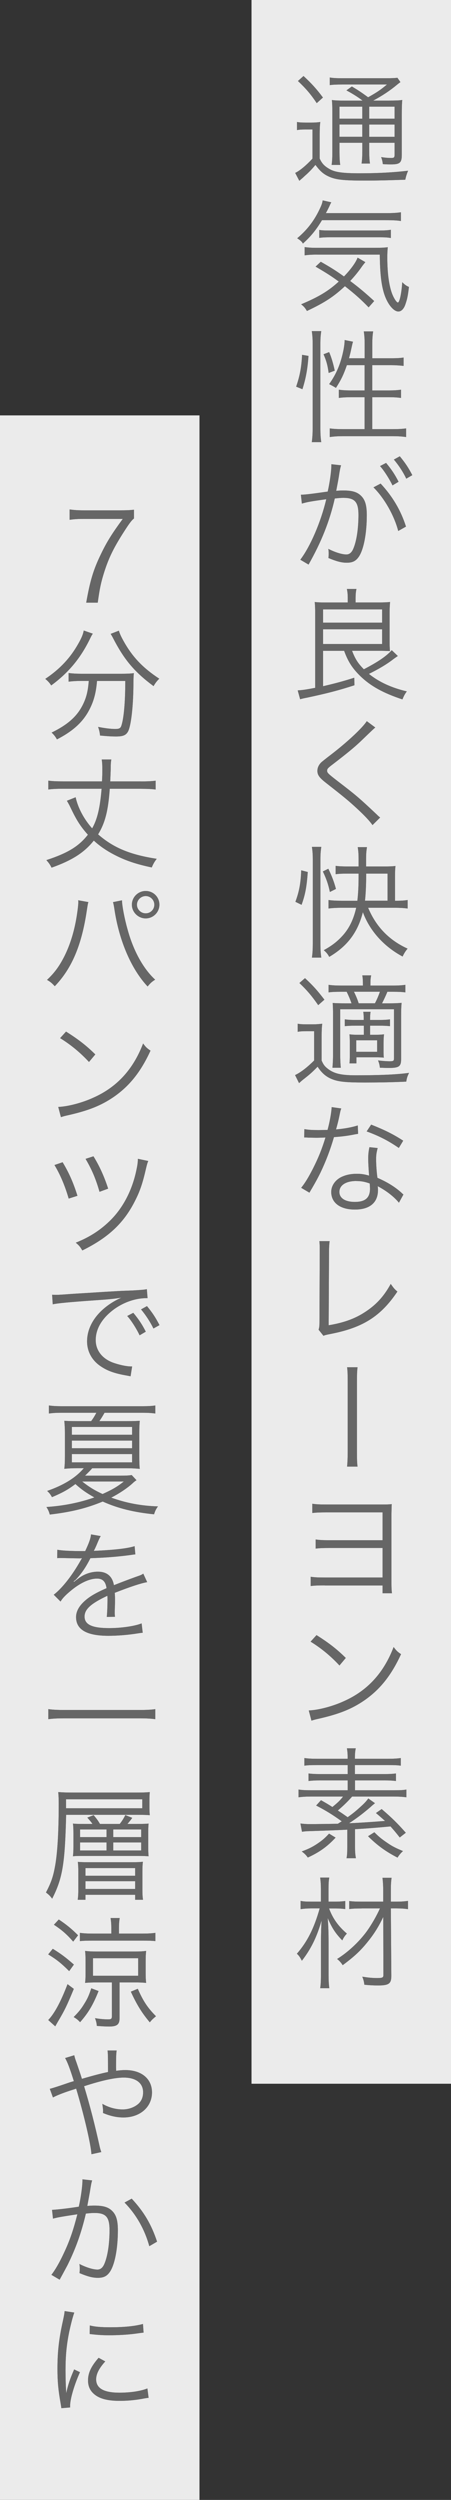 <?xml version="1.0" encoding="UTF-8"?><svg id="_レイヤー_2" xmlns="http://www.w3.org/2000/svg" viewBox="0 0 104 575.89"><rect x="0" y="0" width="104" height="575.89" fill="#333333" stroke="none"/><defs><style>.cls-1{fill:#fff;opacity:.9;}.cls-1,.cls-2{stroke-width:0px;}.cls-2{fill:#666;}</style></defs><g id="text"><rect class="cls-1" y="95.69" width="46" height="480.19"/><rect class="cls-1" x="58" width="46" height="480.02"/><path class="cls-2" d="M68.48,28.1c.59.11,1.09.14,1.99.14h1.29c.84,0,1.43-.03,2.1-.14-.11.84-.14,1.6-.14,2.94v5.49c.53,1.15,1.09,1.74,2.27,2.41,1.23.73,3.05.98,6.94.98,4.31,0,7.84-.2,11.17-.59-.31.76-.5,1.37-.64,2.07-3.05.11-6.44.2-9.04.2-5.54,0-7.2-.2-8.99-1.12-1.01-.53-1.71-1.18-2.69-2.49-.87,1.04-1.15,1.32-1.9,2.04-.45.39-.56.5-1.04.95-.31.25-.39.34-.78.67l-.95-1.82c1.04-.48,2.52-1.71,3.98-3.28v-6.72h-1.68c-.84,0-1.32.03-1.88.14v-1.88ZM69.99,17.51c1.9,1.76,3.02,3,4.48,4.96l-1.43,1.29c-1.37-2.04-2.46-3.33-4.34-5.1l1.29-1.15ZM83.6,23.17c-1.04-.81-2.46-1.68-3.72-2.35l1.26-.9c1.46.87,2.21,1.37,3.75,2.49,2.13-1.2,2.83-1.68,4.34-2.94h-10.39c-1.29,0-2.02.03-2.8.14v-1.76c.78.14,1.51.17,2.97.17h9.77c1.68,0,2.3-.03,2.86-.11l.7,1.01c-.25.17-.36.25-.7.53-1.74,1.46-3.53,2.63-5.57,3.72h3.64c1.54,0,2.41-.03,3.05-.14-.08.78-.11,1.79-.11,3.44v9.24c0,1.76-.45,2.16-2.41,2.16-.64,0-1.12,0-1.96-.06-.08-.67-.17-1.04-.39-1.62.92.14,1.57.2,2.32.2.64,0,.78-.11.78-.78v-2.72h-5.85v1.76c0,1.43.06,2.27.17,3.02h-1.93c.11-.73.17-1.65.17-3.02v-1.76h-5.26v2.16c0,1.46.06,2.27.17,2.94h-1.99c.11-.7.17-1.57.17-2.94v-8.85c0-1.68-.03-2.46-.11-3.16.78.11,1.71.14,3.02.14h4.06ZM78.28,24.57v2.77h5.26v-2.77h-5.26ZM78.28,31.51h5.26v-2.83h-5.26v2.83ZM85.14,27.34h5.85v-2.77h-5.85v2.77ZM90.99,28.69h-5.85v2.83h5.85v-2.83Z"/><path class="cls-2" d="M74.25,50.72c-1.4,2.32-2.52,3.67-4.4,5.4-.2-.42-.59-.76-1.32-1.23,2.41-2.02,4.06-4.23,5.35-7.08.31-.67.45-1.09.53-1.65l1.99.45c-.2.34-.22.39-.48.98-.25.5-.36.76-.78,1.51h13.78c1.62,0,2.58-.06,3.53-.2v2.02c-.67-.14-1.82-.2-3.53-.2h-14.67ZM85,70.8c-1.74-1.79-2.97-2.91-5.46-4.87-2.63,2.44-4.62,3.75-8.76,5.71-.42-.7-.67-1.01-1.34-1.54,4-1.68,6.3-3.05,8.68-5.24-1.68-1.23-2.77-1.93-5.35-3.44l1.2-1.12c2.27,1.29,3.47,2.04,5.35,3.39,1.62-1.68,2.74-3.25,3.14-4.34l1.79,1.04q-.11.14-.39.48t-.7.95c-.73,1.01-1.54,1.99-2.41,2.91,2.07,1.54,3.58,2.83,5.54,4.62l-1.29,1.46ZM73.13,58.65c-1.23,0-2.07.06-2.88.17v-1.9c.76.11,1.51.17,2.6.17h13.41c1.65,0,2.3-.03,3.16-.14-.08.84-.11,1.48-.11,2.38,0,3.42.36,6.24,1.04,8.15.39,1.12,1.09,2.21,1.4,2.21.39,0,.84-2.1,1.01-4.68.59.59.9.81,1.54,1.09-.22,1.93-.39,2.77-.76,3.84-.36,1.18-.98,1.82-1.68,1.82-1.09,0-2.46-1.65-3.22-3.92-.7-2.1-1.01-4.73-1.06-9.18h-14.45ZM73.61,52.96c.53.11,1.29.14,2.44.14h11.34c1.34,0,2.16-.06,2.74-.17v1.9c-.76-.14-1.43-.17-2.74-.17h-11.17c-1.15,0-1.9.03-2.6.14v-1.85Z"/><path class="cls-2" d="M68.29,89.08c.87-2.55,1.23-4.51,1.37-7.34l1.48.25c-.22,3.02-.59,5.1-1.4,7.67l-1.46-.59ZM71.9,101.85c.14-.95.2-2.1.2-3.22v-19.52c0-1.04-.06-1.88-.2-2.83h2.18c-.14.92-.2,1.74-.2,2.83v19.63c0,1.2.06,2.18.2,3.11h-2.18ZM75.79,85.92c-.25-1.79-.5-2.74-1.18-4.31l1.29-.5c.5,1.15.95,2.66,1.29,4.28l-1.4.53ZM79.99,84.12c-.78,2.24-1.29,3.3-2.52,5.24q-.56-.36-1.57-.87c1.68-2.35,2.69-4.73,3.33-7.98.17-.9.22-1.43.25-2.18l1.93.39c-.08.2-.11.28-.45,1.85-.14.7-.28,1.2-.48,1.96h3.61v-3.36c0-1.01-.06-1.93-.2-2.83h2.16c-.14.84-.2,1.79-.2,2.83v3.36h4.34c1.43,0,2.24-.06,2.88-.17v1.93c-.95-.11-1.96-.17-2.86-.17h-4.37v5.82h3.81c1.26,0,2.07-.06,2.83-.17v1.9c-.81-.11-1.62-.17-2.86-.17h-3.78v7.36h4.76c1.32,0,2.21-.06,3.05-.17v1.99c-.92-.14-1.9-.2-3.05-.2h-11.51c-1.15,0-2.13.06-3.05.2v-1.99c.81.11,1.76.17,3.05.17h4.98v-7.36h-3.08c-1.15,0-2.1.06-2.86.17v-1.9c.73.11,1.54.17,2.72.17h3.22v-5.82h-4.12Z"/><path class="cls-2" d="M69.38,113.97c1.01-.03,2.07-.14,6.19-.73.48-2.1.84-4.76.84-5.94v-.36l2.24.25c-.17.53-.31,1.18-.53,2.69-.11.7-.36,1.99-.59,3.19.64-.06,1.01-.08,1.65-.08,1.99,0,3.16.34,4.03,1.18.98.92,1.37,2.21,1.37,4.51,0,4.28-.73,8.01-1.88,9.63-.67.95-1.43,1.32-2.74,1.32-1.2,0-2.38-.31-4.23-1.09.06-.42.06-.62.06-1.01,0-.42,0-.59-.08-1.09,1.6.81,3.16,1.29,4.17,1.29.7,0,1.23-.45,1.6-1.34.76-1.79,1.18-4.65,1.18-7.78,0-2.97-.84-3.92-3.44-3.92-.62,0-.98.03-2.02.14-1.18,5.24-3.14,10.11-6.05,15.23l-1.9-1.12c2.32-3.05,4.73-8.65,5.99-13.94-3.58.5-4.37.64-5.63,1.01l-.22-2.02ZM87.77,111.4c2.77,2.97,4.68,6.22,5.85,9.91l-1.79,1.01c-.92-3.56-3.19-7.56-5.71-10.05l1.65-.87ZM89.03,106.64c1.26,1.51,2.04,2.69,2.88,4.34l-1.4.84c-.7-1.48-2.04-3.56-2.88-4.45l1.4-.73ZM92.2,105.12c1.26,1.54,1.96,2.58,2.88,4.34l-1.4.81c-.59-1.32-1.76-3.14-2.86-4.4l1.37-.76Z"/><path class="cls-2" d="M74.5,149.93v8.15c2.88-.67,4.76-1.18,7.2-1.96l.03,1.74c-3.64,1.18-6.33,1.88-10.95,2.86-.76.14-1.18.25-1.57.36l-.56-2.04c1.12-.06,1.99-.2,4.03-.59v-17.22c0-1.01-.03-1.9-.11-2.55.59.08,1.43.11,2.44.11h5.18v-1.09c0-.7-.06-1.4-.2-2.02h2.21c-.14.59-.2,1.26-.2,2.04v1.06h5.49c1.04,0,1.88-.03,2.46-.11-.06.62-.11,1.54-.11,2.58v6.24c0,1.15.03,1.85.08,2.49-.7-.03-1.76-.06-2.38-.06h-6.36c.78,1.99,1.37,2.88,2.72,4.26,3.28-1.71,5.18-3,6.44-4.4l1.4,1.34c-.31.22-.34.22-1.04.73-1.51,1.18-3.42,2.3-5.63,3.39,2.32,1.88,5.26,3.22,8.74,4.03-.45.62-.64.95-1.01,1.85-4.42-1.46-7.36-3.08-9.74-5.4-1.79-1.76-2.8-3.3-3.7-5.79h-4.87ZM74.5,143.43h13.61v-3.05h-13.61v3.05ZM74.5,148.36h13.61v-3.39h-13.61v3.39Z"/><path class="cls-2" d="M86.54,167.59c-.31.25-.53.45-3.44,3.25-1.4,1.32-2.91,2.58-6.44,5.29-1.04.78-1.23,1.01-1.23,1.4,0,.5.22.7,2.49,2.46,4.06,3.11,4.84,3.75,8.96,7.64.42.42.48.45.78.7l-1.76,1.74c-.67-.95-1.76-2.13-3.61-3.84-1.88-1.74-3-2.66-7.08-5.85-1.57-1.23-2.02-1.85-2.02-2.8,0-.67.28-1.32.81-1.88q.34-.34,2.38-1.9c3.72-2.86,7.22-6.13,8.2-7.67l1.96,1.46Z"/><path class="cls-2" d="M68.12,207.74c.87-2.35,1.23-4.28,1.34-7.25l1.51.39c-.25,3.47-.59,5.24-1.43,7.56l-1.43-.7ZM71.93,220.6c.14-.92.2-2.02.2-3.19v-19.49c0-1.06-.06-1.88-.2-2.83h2.16c-.14.95-.2,1.74-.2,2.83v19.6c0,1.18.06,2.13.2,3.08h-2.16ZM76.07,205.48c-.39-1.85-.81-3.02-1.62-4.73l1.26-.62c.84,1.74,1.32,3.02,1.76,4.65l-1.4.7ZM84.89,209.12c1.82,4.37,4.87,7.5,9.1,9.41-.5.59-.81,1.09-1.15,1.82-4.31-2.3-7.59-5.94-9.16-10.22-1.18,4.65-3.58,7.84-7.76,10.3-.36-.67-.64-1.01-1.26-1.54,1.93-1.06,3.19-2.04,4.51-3.53,1.43-1.65,2.38-3.64,2.97-6.24h-3.42c-1.15,0-2.18.06-2.97.17v-1.96c.7.11,1.71.17,2.94.17h3.72c.2-1.79.28-3.44.28-5.63v-.62h-2.55c-1.23,0-1.99.03-2.74.14v-1.93c.76.11,1.57.14,2.77.14h2.52v-1.76c0-1.09-.06-1.88-.2-2.69h2.13c-.14.87-.2,1.54-.2,2.69v1.76h4.34c1.18,0,1.88-.03,2.44-.11-.08.59-.11,1.34-.11,2.44v5.57h.53c.9,0,1.65-.05,2.38-.17v1.96c-.78-.11-1.74-.17-2.83-.17h-6.3ZM89.37,201.25h-4.93v.45c0,1.96-.11,4.45-.28,5.79h5.21v-6.24Z"/><path class="cls-2" d="M68.62,235.83c.67.11,1.12.14,2.16.14h1.37c.81,0,1.48-.06,2.16-.14-.11.87-.14,1.57-.14,2.97v5.52c.39.9.7,1.32,1.34,1.82,1.46,1.18,3.14,1.57,6.52,1.57,5.57,0,9.49-.17,12.29-.56-.42.92-.48,1.09-.64,2.02-3.02.14-5.91.2-9.58.2-4.73,0-6.33-.2-7.95-.95-1.18-.56-2.07-1.4-2.91-2.69-1.34,1.37-1.79,1.76-3.44,3.05-.03.03-.28.22-.64.56-.03.03-.11.08-.2.17l-.92-1.85c1.26-.59,2.77-1.74,4.4-3.36v-6.75h-1.76c-.92,0-1.4.03-2.04.14v-1.85ZM70.33,225.33c1.96,1.82,2.88,2.88,4.48,4.96l-1.43,1.26c-1.54-2.21-2.58-3.42-4.34-5.1l1.29-1.12ZM90.6,227.04c1.32,0,2.13-.06,2.88-.17v1.74c-.84-.11-1.57-.14-2.83-.14h-1.32c-.36.87-.73,1.68-1.23,2.66h1.54c1.43,0,2.13-.03,2.97-.11-.08.87-.11,1.62-.11,3.05v9.88c0,1.74-.48,2.07-2.91,2.07-.5,0-1.18-.03-1.99-.06-.08-.73-.17-1.01-.42-1.68.84.11,1.85.2,2.69.2s.98-.11.98-.64v-11.34h-12.4v10.25c0,1.46.06,2.55.14,3.22h-1.93c.08-.78.14-1.85.14-3.22v-8.76c0-1.51-.03-2.07-.08-2.94.87.06,1.46.08,3.19.08h1.15c-.34-.98-.73-1.88-1.12-2.66h-1.26c-1.37,0-2.13.03-2.91.14v-1.74c.73.11,1.6.17,2.94.17h4.98c0-1.26-.03-1.62-.14-2.35h2.04c-.14.7-.17.98-.17,2.35h5.18ZM81.89,236.28c-.92,0-1.62.03-2.38.11v-1.57c.76.11,1.34.14,2.38.14h1.99c0-.95-.03-1.29-.11-1.88h1.68c-.08.59-.11.87-.11,1.88h2.13c1.09,0,1.68-.03,2.46-.14v1.57c-.76-.08-1.48-.11-2.46-.11h-2.13v2.1h.98c1.01,0,1.6-.03,2.24-.11-.08.59-.11,1.15-.11,2.04v1.48c0,1.15,0,1.4.06,1.85-.53-.06-1.29-.08-2.04-.08h-4.28v1.4h-1.6c.06-.59.08-1.23.08-2.04v-2.66c0-.81-.03-1.26-.08-1.99.62.08,1.06.11,2.16.11h1.15v-2.1h-1.99ZM86.46,231.12c.42-.78.81-1.68,1.15-2.66h-5.99c.45.9.84,1.85,1.09,2.66h3.75ZM82.15,242.3h4.82v-2.66h-4.82v2.66Z"/><path class="cls-2" d="M78.7,255.34c-.2.53-.22.64-.45,1.79-.2.95-.36,1.62-.76,3.05,1.96-.17,3.72-.5,5.01-.92l.08,1.93q-.31.06-.98.17c-1.15.25-2.88.48-4.59.59-.87,3-1.88,5.6-3.11,8.18-.67,1.34-.92,1.82-1.99,3.67-.25.39-.42.73-.56.95l-1.9-1.12c.9-1.12,1.65-2.35,2.69-4.37,1.29-2.55,2.1-4.56,2.91-7.22-.7.03-1.65.06-2.07.06-.48,0-1.43-.03-1.85-.03-.31-.03-.53-.03-.62-.03h-.36l.03-1.93c.95.17,1.79.22,3.33.22.56,0,1.48-.03,2.02-.03.45-1.6.9-3.98.95-5.26l2.21.31ZM92,277.07c-1.09-1.34-2.86-2.74-4.9-3.81.06.45.06.62.06.9,0,2.88-1.9,4.48-5.32,4.48s-5.46-1.57-5.46-4.06c0-1.51,1.04-2.91,2.6-3.56.98-.42,2.04-.62,3.3-.62,1.04,0,1.74.11,2.83.42-.14-1.82-.2-3.13-.2-3.84,0-1.01.06-1.68.28-2.71l1.9.2c-.28,1.04-.36,1.62-.36,2.6,0,1.26.14,3.19.31,4.26,2.24.98,3.98,2.04,5.49,3.39q.31.31.5.45l-1.04,1.9ZM82.15,272.06c-2.38,0-3.89.98-3.89,2.52,0,1.43,1.34,2.3,3.56,2.3,2.41,0,3.5-.95,3.5-3.05,0-.34-.06-1.2-.06-1.2-1.18-.42-1.99-.56-3.11-.56ZM91.97,264.45c-2.35-1.62-4.48-2.74-7.42-3.81l1.04-1.57c3.25,1.29,5.12,2.24,7.39,3.7l-1.01,1.68Z"/><path class="cls-2" d="M76.01,285.92c-.08.59-.14,1.32-.14,2.49l-.08,16.88c3.22-.53,5.77-1.4,8.01-2.8,2.8-1.74,4.68-3.75,6.3-6.72.7.98.87,1.2,1.54,1.76-3.84,5.71-7.95,8.32-15.43,9.77-1.09.22-1.23.25-1.62.42l-1.12-1.4c.14-.48.2-.79.2-1.82l.06-16.04v-1.04c0-.56-.03-.9-.08-1.51h2.38Z"/><path class="cls-2" d="M82.45,314.98c-.11.87-.14,1.68-.14,3.47v15.93c0,1.79.03,2.66.14,3.47h-2.41c.08-.81.14-1.9.14-3.53v-15.85c0-1.88-.03-2.66-.14-3.5h2.41Z"/><path class="cls-2" d="M74.89,365.22c-1.57,0-2.27.03-3.25.14v-2.13c1.01.14,1.62.17,3.28.17h13.3v-6.8h-12.18c-1.51,0-2.3.03-3.25.14v-2.1c1.01.14,1.62.17,3.28.17h12.15v-6.41h-12.96c-1.48,0-2.3.03-3.25.14v-2.13c.98.14,1.65.17,3.28.17h12.74c1.18,0,1.48,0,2.3-.08q-.03.53-.06,2.24v16.02c0,.9.03,1.62.11,2.27h-2.16v-1.79h-13.33Z"/><path class="cls-2" d="M71.2,394.03c2.18-.08,5.54-.95,8.15-2.16,5.4-2.41,9.16-6.52,11.42-12.46.64.87.92,1.12,1.71,1.65-2.24,4.87-4.84,8.15-8.54,10.7-2.88,1.96-5.77,3.11-10.44,4.17-.76.17-.98.22-1.68.45l-.62-2.35ZM72.99,376.67c3,1.9,4.73,3.28,6.75,5.26l-1.46,1.74c-2.02-2.18-4.23-4-6.66-5.49l1.37-1.51Z"/><path class="cls-2" d="M69.29,420.07c.62.08,1.34.14,2.1.14,1.51,0,5.38-.06,6.52-.08.39-.25.53-.34.9-.56-2.02-1.46-3.72-2.52-5.91-3.64l1.12-1.23c1.23.7,1.62.92,2.63,1.57,1.23-1.01,1.74-1.48,2.46-2.41h-7.39c-1.2,0-2.04.06-2.88.17v-1.79c.62.11,1.4.17,2.8.17h8.54v-2.27h-6.44c-.98,0-1.74.03-2.6.14v-1.74c.81.11,1.6.14,2.6.14h6.44v-2.07h-7.2c-1.37,0-2.04.03-2.8.14v-1.76c.78.11,1.62.17,2.91.17h7.08v-.14c0-1.15-.06-1.62-.17-2.27h2.04c-.14.64-.2,1.26-.2,2.27v.14h7.7c1.23,0,2.13-.06,2.88-.17v1.76c-.73-.11-1.43-.14-2.77-.14h-7.81v2.07h6.92c1.01,0,1.74-.03,2.55-.14v1.74c-.84-.11-1.6-.14-2.55-.14h-6.89v2.27h9.07c1.4,0,2.13-.03,2.77-.17v1.79c-.81-.11-1.74-.17-2.88-.17h-9.63c-.95,1.09-1.96,2.07-3.3,3.22,1.04.67,1.23.81,2.27,1.54,1.4-1.01,1.85-1.37,3.47-2.86.56-.53.9-.92,1.29-1.46l1.54,1.09c-.48.39-.81.67-1.01.87-1.93,1.65-3.14,2.55-4.96,3.75q2.94-.11,8.29-.53c-.76-.67-1.06-.95-2.1-1.82l1.32-.92c2.38,2.04,3.61,3.25,5.57,5.46l-1.4,1.09c-1.01-1.29-1.43-1.76-2.13-2.55q-4.37.42-8.18.64v4.14c0,1.18.06,1.76.2,2.55h-2.16c.14-.73.17-1.29.17-2.55v-4.03c-2.07.11-5.88.25-8.79.34-.62,0-1.06.06-1.65.14l-.36-1.9ZM77.39,423.32c-1.93,2.07-3.72,3.36-6.41,4.59-.42-.59-.73-.9-1.4-1.4,1.57-.59,2.38-.98,3.56-1.76,1.2-.81,1.76-1.29,2.74-2.35l1.51.92ZM86.32,422.08c1.01,1.01,1.6,1.51,2.97,2.44,1.09.76,1.9,1.18,3.64,1.9-.5.45-.9.92-1.26,1.51-2.72-1.4-4.65-2.8-6.8-4.93l1.46-.92Z"/><path class="cls-2" d="M75.87,439.61c.84,2.3,2.13,4.12,4.12,5.82-.45.48-.73.87-1.06,1.57-1.57-1.62-2.38-2.86-3.36-5.15.14,1.82.2,3.44.2,5.46v7.73c0,1.32.06,2.18.17,2.97h-2.1c.11-.73.17-1.71.17-2.97v-7.36c0-1.54.06-3.86.14-5.26-1.09,3.84-2.46,6.58-4.54,9.27-.42-.81-.64-1.15-1.15-1.62,2.41-2.77,3.95-5.82,5.26-10.44h-2.02c-.95,0-1.6.06-2.38.17v-1.9c.7.14,1.23.17,2.44.17h2.24v-2.91c0-1.09-.06-1.82-.17-2.63h2.1c-.14.76-.17,1.32-.17,2.6v2.94h1.76c.78,0,1.43-.06,2.1-.14v1.85c-.64-.08-1.34-.14-2.1-.14h-1.65ZM83.41,439.64c-1.29,0-2.1.03-2.88.14v-1.85c.81.11,1.54.14,2.86.14h4.98v-2.41c0-1.23-.06-2.16-.17-3.08h2.1c-.14.98-.17,1.79-.17,3.08v2.41h1.37c1.12,0,1.82-.06,2.58-.17v1.9c-.73-.11-1.48-.17-2.58-.17h-1.37l.11,15.54c0,1.79-.56,2.21-3.08,2.21-.98,0-2.04-.05-3.14-.17-.08-.7-.2-1.18-.48-1.85,1.43.22,2.35.31,3.39.31,1.26,0,1.48-.11,1.48-.7l-.03-13.38c-.95,2.02-2.04,3.81-3.42,5.52-1.68,2.13-3.14,3.53-5.94,5.6-.36-.59-.78-1.04-1.29-1.43,2.46-1.51,5.1-3.95,6.92-6.47,1.06-1.51,2.1-3.28,2.97-5.18h-4.23Z"/><path class="cls-2" d="M68.48,28.1c.59.11,1.09.14,1.99.14h1.29c.84,0,1.43-.03,2.1-.14-.11.84-.14,1.6-.14,2.94v5.49c.53,1.15,1.09,1.74,2.27,2.41,1.23.73,3.05.98,6.94.98,4.31,0,7.84-.2,11.17-.59-.31.76-.5,1.37-.64,2.07-3.05.11-6.44.2-9.04.2-5.54,0-7.2-.2-8.99-1.12-1.01-.53-1.71-1.18-2.69-2.49-.87,1.04-1.15,1.32-1.9,2.04-.45.39-.56.5-1.04.95-.31.25-.39.34-.78.67l-.95-1.82c1.04-.48,2.52-1.71,3.98-3.28v-6.72h-1.68c-.84,0-1.32.03-1.88.14v-1.88ZM69.99,17.51c1.9,1.76,3.02,3,4.48,4.96l-1.43,1.29c-1.37-2.04-2.46-3.33-4.34-5.1l1.29-1.15ZM83.6,23.17c-1.04-.81-2.46-1.68-3.72-2.35l1.26-.9c1.46.87,2.21,1.37,3.75,2.49,2.13-1.2,2.83-1.68,4.34-2.94h-10.39c-1.29,0-2.02.03-2.8.14v-1.76c.78.14,1.51.17,2.97.17h9.77c1.68,0,2.3-.03,2.86-.11l.7,1.01c-.25.17-.36.25-.7.53-1.74,1.46-3.53,2.63-5.57,3.72h3.64c1.54,0,2.41-.03,3.05-.14-.08.78-.11,1.79-.11,3.44v9.24c0,1.76-.45,2.16-2.41,2.16-.64,0-1.12,0-1.96-.06-.08-.67-.17-1.04-.39-1.62.92.14,1.57.2,2.32.2.64,0,.78-.11.78-.78v-2.72h-5.85v1.76c0,1.43.06,2.27.17,3.02h-1.93c.11-.73.17-1.65.17-3.02v-1.76h-5.26v2.16c0,1.46.06,2.27.17,2.94h-1.99c.11-.7.17-1.57.17-2.94v-8.85c0-1.68-.03-2.46-.11-3.16.78.11,1.71.14,3.02.14h4.06ZM78.28,24.57v2.77h5.26v-2.77h-5.26ZM78.28,31.51h5.26v-2.83h-5.26v2.83ZM85.14,27.34h5.85v-2.77h-5.85v2.77ZM90.99,28.69h-5.85v2.83h5.85v-2.83Z"/><path class="cls-2" d="M74.25,50.72c-1.4,2.32-2.52,3.67-4.4,5.4-.2-.42-.59-.76-1.32-1.23,2.41-2.02,4.06-4.23,5.35-7.08.31-.67.45-1.09.53-1.65l1.99.45c-.2.34-.22.39-.48.98-.25.5-.36.76-.78,1.51h13.78c1.62,0,2.58-.06,3.53-.2v2.02c-.67-.14-1.82-.2-3.53-.2h-14.67ZM85,70.8c-1.74-1.79-2.97-2.91-5.46-4.87-2.63,2.44-4.62,3.75-8.76,5.71-.42-.7-.67-1.01-1.34-1.54,4-1.68,6.3-3.05,8.68-5.24-1.68-1.23-2.77-1.93-5.35-3.44l1.2-1.12c2.27,1.29,3.47,2.04,5.35,3.39,1.62-1.68,2.74-3.25,3.14-4.34l1.79,1.04q-.11.14-.39.48t-.7.95c-.73,1.01-1.54,1.99-2.41,2.91,2.07,1.54,3.58,2.83,5.54,4.62l-1.29,1.46ZM73.13,58.65c-1.23,0-2.07.06-2.88.17v-1.9c.76.11,1.51.17,2.6.17h13.41c1.65,0,2.3-.03,3.16-.14-.08.84-.11,1.48-.11,2.38,0,3.42.36,6.24,1.04,8.15.39,1.12,1.09,2.21,1.4,2.21.39,0,.84-2.1,1.01-4.68.59.59.9.81,1.54,1.09-.22,1.93-.39,2.77-.76,3.84-.36,1.18-.98,1.82-1.68,1.82-1.09,0-2.46-1.65-3.22-3.92-.7-2.1-1.01-4.73-1.06-9.18h-14.45ZM73.61,52.96c.53.11,1.29.14,2.44.14h11.34c1.34,0,2.16-.06,2.74-.17v1.9c-.76-.14-1.43-.17-2.74-.17h-11.17c-1.15,0-1.9.03-2.6.14v-1.85Z"/><path class="cls-2" d="M68.29,89.08c.87-2.55,1.23-4.51,1.37-7.34l1.48.25c-.22,3.02-.59,5.1-1.4,7.67l-1.46-.59ZM71.9,101.85c.14-.95.2-2.1.2-3.22v-19.52c0-1.04-.06-1.88-.2-2.83h2.18c-.14.92-.2,1.74-.2,2.83v19.63c0,1.2.06,2.18.2,3.11h-2.18ZM75.79,85.92c-.25-1.79-.5-2.74-1.18-4.31l1.29-.5c.5,1.15.95,2.66,1.29,4.28l-1.4.53ZM79.99,84.12c-.78,2.24-1.29,3.3-2.52,5.24q-.56-.36-1.57-.87c1.68-2.35,2.69-4.73,3.33-7.98.17-.9.22-1.43.25-2.18l1.93.39c-.08.2-.11.28-.45,1.85-.14.7-.28,1.2-.48,1.96h3.61v-3.36c0-1.01-.06-1.93-.2-2.83h2.16c-.14.84-.2,1.79-.2,2.83v3.36h4.34c1.43,0,2.24-.06,2.88-.17v1.93c-.95-.11-1.96-.17-2.86-.17h-4.37v5.82h3.81c1.26,0,2.07-.06,2.83-.17v1.9c-.81-.11-1.62-.17-2.86-.17h-3.78v7.36h4.76c1.32,0,2.21-.06,3.05-.17v1.99c-.92-.14-1.9-.2-3.05-.2h-11.51c-1.15,0-2.13.06-3.05.2v-1.99c.81.11,1.76.17,3.05.17h4.98v-7.36h-3.08c-1.15,0-2.1.06-2.86.17v-1.9c.73.11,1.54.17,2.72.17h3.22v-5.82h-4.12Z"/><path class="cls-2" d="M69.38,113.97c1.01-.03,2.07-.14,6.19-.73.48-2.1.84-4.76.84-5.94v-.36l2.24.25c-.17.53-.31,1.18-.53,2.69-.11.7-.36,1.99-.59,3.19.64-.06,1.01-.08,1.65-.08,1.99,0,3.16.34,4.03,1.18.98.92,1.37,2.21,1.37,4.51,0,4.28-.73,8.01-1.88,9.63-.67.95-1.43,1.32-2.74,1.32-1.2,0-2.38-.31-4.23-1.09.06-.42.06-.62.06-1.01,0-.42,0-.59-.08-1.09,1.6.81,3.16,1.29,4.17,1.29.7,0,1.23-.45,1.6-1.34.76-1.79,1.18-4.65,1.18-7.78,0-2.97-.84-3.92-3.44-3.92-.62,0-.98.03-2.02.14-1.18,5.24-3.14,10.11-6.05,15.23l-1.9-1.12c2.32-3.05,4.73-8.65,5.99-13.94-3.58.5-4.37.64-5.63,1.01l-.22-2.02ZM87.77,111.4c2.77,2.97,4.68,6.22,5.85,9.91l-1.79,1.01c-.92-3.56-3.19-7.56-5.71-10.05l1.65-.87ZM89.03,106.64c1.26,1.51,2.04,2.69,2.88,4.34l-1.4.84c-.7-1.48-2.04-3.56-2.88-4.45l1.4-.73ZM92.2,105.12c1.26,1.54,1.96,2.58,2.88,4.34l-1.4.81c-.59-1.32-1.76-3.14-2.86-4.4l1.37-.76Z"/><path class="cls-2" d="M74.5,149.93v8.15c2.88-.67,4.76-1.18,7.2-1.96l.03,1.74c-3.64,1.18-6.33,1.88-10.95,2.86-.76.14-1.18.25-1.57.36l-.56-2.04c1.12-.06,1.99-.2,4.03-.59v-17.22c0-1.01-.03-1.9-.11-2.55.59.08,1.43.11,2.44.11h5.18v-1.09c0-.7-.06-1.4-.2-2.02h2.21c-.14.59-.2,1.26-.2,2.04v1.06h5.49c1.04,0,1.88-.03,2.46-.11-.06.62-.11,1.54-.11,2.58v6.24c0,1.15.03,1.85.08,2.49-.7-.03-1.76-.06-2.38-.06h-6.36c.78,1.99,1.37,2.88,2.72,4.26,3.28-1.71,5.18-3,6.44-4.4l1.4,1.34c-.31.22-.34.22-1.04.73-1.51,1.18-3.42,2.3-5.63,3.39,2.32,1.88,5.26,3.22,8.74,4.03-.45.62-.64.95-1.01,1.85-4.42-1.46-7.36-3.08-9.74-5.4-1.79-1.76-2.8-3.3-3.7-5.79h-4.87ZM74.5,143.43h13.61v-3.05h-13.61v3.05ZM74.5,148.36h13.61v-3.39h-13.61v3.39Z"/><path class="cls-2" d="M86.54,167.59c-.31.25-.53.45-3.44,3.25-1.4,1.32-2.91,2.58-6.44,5.29-1.04.78-1.23,1.01-1.23,1.4,0,.5.22.7,2.49,2.46,4.06,3.11,4.84,3.75,8.96,7.64.42.42.48.45.78.7l-1.76,1.74c-.67-.95-1.76-2.13-3.61-3.84-1.88-1.74-3-2.66-7.08-5.85-1.57-1.23-2.02-1.85-2.02-2.8,0-.67.28-1.32.81-1.88q.34-.34,2.38-1.9c3.72-2.86,7.22-6.13,8.2-7.67l1.96,1.46Z"/><path class="cls-2" d="M68.12,207.74c.87-2.35,1.23-4.28,1.34-7.25l1.51.39c-.25,3.47-.59,5.24-1.43,7.56l-1.43-.7ZM71.93,220.6c.14-.92.2-2.02.2-3.19v-19.49c0-1.06-.06-1.88-.2-2.83h2.16c-.14.95-.2,1.74-.2,2.83v19.6c0,1.18.06,2.13.2,3.08h-2.16ZM76.07,205.48c-.39-1.85-.81-3.02-1.62-4.73l1.26-.62c.84,1.74,1.32,3.02,1.76,4.65l-1.4.7ZM84.89,209.12c1.82,4.37,4.87,7.5,9.1,9.41-.5.59-.81,1.09-1.15,1.82-4.31-2.3-7.59-5.94-9.16-10.22-1.18,4.65-3.58,7.84-7.76,10.3-.36-.67-.64-1.01-1.26-1.54,1.93-1.06,3.19-2.04,4.51-3.53,1.43-1.65,2.38-3.64,2.97-6.24h-3.42c-1.15,0-2.18.06-2.97.17v-1.96c.7.11,1.71.17,2.94.17h3.72c.2-1.79.28-3.44.28-5.63v-.62h-2.55c-1.23,0-1.99.03-2.74.14v-1.93c.76.11,1.57.14,2.77.14h2.52v-1.76c0-1.09-.06-1.88-.2-2.69h2.13c-.14.87-.2,1.54-.2,2.69v1.76h4.34c1.18,0,1.88-.03,2.44-.11-.08.59-.11,1.34-.11,2.44v5.57h.53c.9,0,1.65-.05,2.38-.17v1.96c-.78-.11-1.74-.17-2.83-.17h-6.3ZM89.37,201.25h-4.93v.45c0,1.96-.11,4.45-.28,5.79h5.21v-6.24Z"/><path class="cls-2" d="M68.62,235.83c.67.11,1.12.14,2.16.14h1.37c.81,0,1.48-.06,2.16-.14-.11.87-.14,1.57-.14,2.97v5.52c.39.9.7,1.32,1.34,1.82,1.46,1.18,3.14,1.57,6.52,1.57,5.57,0,9.49-.17,12.29-.56-.42.92-.48,1.09-.64,2.02-3.02.14-5.91.2-9.58.2-4.73,0-6.33-.2-7.95-.95-1.18-.56-2.07-1.4-2.91-2.69-1.34,1.37-1.79,1.76-3.44,3.05-.03.03-.28.22-.64.56-.03.03-.11.08-.2.17l-.92-1.85c1.26-.59,2.77-1.74,4.4-3.36v-6.75h-1.76c-.92,0-1.4.03-2.04.14v-1.85ZM70.33,225.33c1.96,1.82,2.88,2.88,4.48,4.96l-1.43,1.26c-1.54-2.21-2.58-3.42-4.34-5.1l1.29-1.12ZM90.6,227.04c1.32,0,2.13-.06,2.88-.17v1.74c-.84-.11-1.57-.14-2.83-.14h-1.32c-.36.87-.73,1.68-1.23,2.66h1.54c1.43,0,2.13-.03,2.97-.11-.08.87-.11,1.62-.11,3.05v9.88c0,1.74-.48,2.07-2.91,2.07-.5,0-1.18-.03-1.99-.06-.08-.73-.17-1.01-.42-1.68.84.11,1.85.2,2.69.2s.98-.11.98-.64v-11.34h-12.4v10.25c0,1.46.06,2.55.14,3.22h-1.93c.08-.78.14-1.85.14-3.22v-8.76c0-1.51-.03-2.07-.08-2.94.87.06,1.46.08,3.19.08h1.15c-.34-.98-.73-1.88-1.12-2.66h-1.26c-1.37,0-2.13.03-2.91.14v-1.74c.73.11,1.6.17,2.94.17h4.98c0-1.26-.03-1.62-.14-2.35h2.04c-.14.7-.17.98-.17,2.35h5.18ZM81.89,236.28c-.92,0-1.62.03-2.38.11v-1.57c.76.11,1.34.14,2.38.14h1.99c0-.95-.03-1.29-.11-1.88h1.68c-.08.59-.11.87-.11,1.88h2.13c1.09,0,1.68-.03,2.46-.14v1.57c-.76-.08-1.48-.11-2.46-.11h-2.13v2.1h.98c1.01,0,1.6-.03,2.24-.11-.08.59-.11,1.15-.11,2.04v1.48c0,1.15,0,1.4.06,1.85-.53-.06-1.29-.08-2.04-.08h-4.28v1.4h-1.6c.06-.59.08-1.23.08-2.04v-2.66c0-.81-.03-1.26-.08-1.99.62.08,1.06.11,2.16.11h1.15v-2.1h-1.99ZM86.46,231.12c.42-.78.81-1.68,1.15-2.66h-5.99c.45.9.84,1.85,1.09,2.66h3.75ZM82.15,242.3h4.82v-2.66h-4.82v2.66Z"/><path class="cls-2" d="M78.7,255.34c-.2.53-.22.64-.45,1.79-.2.95-.36,1.62-.76,3.05,1.96-.17,3.72-.5,5.01-.92l.08,1.93q-.31.06-.98.17c-1.15.25-2.88.48-4.59.59-.87,3-1.88,5.6-3.11,8.18-.67,1.34-.92,1.82-1.99,3.67-.25.39-.42.73-.56.95l-1.9-1.12c.9-1.12,1.65-2.35,2.69-4.37,1.29-2.55,2.1-4.56,2.91-7.22-.7.03-1.65.06-2.07.06-.48,0-1.43-.03-1.85-.03-.31-.03-.53-.03-.62-.03h-.36l.03-1.93c.95.17,1.79.22,3.33.22.56,0,1.48-.03,2.02-.03.45-1.6.9-3.98.95-5.26l2.21.31ZM92,277.07c-1.09-1.34-2.86-2.74-4.9-3.81.06.45.06.62.06.9,0,2.88-1.9,4.48-5.32,4.48s-5.46-1.57-5.46-4.06c0-1.51,1.04-2.91,2.6-3.56.98-.42,2.04-.62,3.3-.62,1.04,0,1.74.11,2.83.42-.14-1.82-.2-3.13-.2-3.84,0-1.01.06-1.68.28-2.71l1.9.2c-.28,1.04-.36,1.62-.36,2.6,0,1.26.14,3.19.31,4.26,2.24.98,3.98,2.04,5.49,3.39q.31.31.5.45l-1.04,1.9ZM82.15,272.06c-2.38,0-3.89.98-3.89,2.52,0,1.43,1.34,2.3,3.56,2.3,2.41,0,3.5-.95,3.5-3.05,0-.34-.06-1.2-.06-1.2-1.18-.42-1.99-.56-3.11-.56ZM91.97,264.45c-2.35-1.62-4.48-2.74-7.42-3.81l1.04-1.57c3.25,1.29,5.12,2.24,7.39,3.7l-1.01,1.68Z"/><path class="cls-2" d="M76.01,285.92c-.08.59-.14,1.32-.14,2.49l-.08,16.88c3.22-.53,5.77-1.4,8.01-2.8,2.8-1.74,4.68-3.75,6.3-6.72.7.98.87,1.2,1.54,1.76-3.84,5.71-7.95,8.32-15.43,9.77-1.09.22-1.23.25-1.62.42l-1.12-1.4c.14-.48.2-.79.2-1.82l.06-16.04v-1.04c0-.56-.03-.9-.08-1.51h2.38Z"/><path class="cls-2" d="M82.45,314.98c-.11.87-.14,1.68-.14,3.47v15.93c0,1.79.03,2.66.14,3.47h-2.41c.08-.81.14-1.9.14-3.53v-15.85c0-1.88-.03-2.66-.14-3.5h2.41Z"/><path class="cls-2" d="M74.89,365.22c-1.57,0-2.27.03-3.25.14v-2.13c1.01.14,1.62.17,3.28.17h13.3v-6.8h-12.18c-1.51,0-2.3.03-3.25.14v-2.1c1.01.14,1.62.17,3.28.17h12.15v-6.41h-12.96c-1.48,0-2.3.03-3.25.14v-2.13c.98.14,1.65.17,3.28.17h12.74c1.18,0,1.48,0,2.3-.08q-.03.53-.06,2.24v16.02c0,.9.03,1.62.11,2.27h-2.16v-1.79h-13.33Z"/><path class="cls-2" d="M71.2,394.03c2.18-.08,5.54-.95,8.15-2.16,5.4-2.41,9.16-6.52,11.42-12.46.64.87.92,1.12,1.71,1.65-2.24,4.87-4.84,8.15-8.54,10.7-2.88,1.96-5.77,3.11-10.44,4.17-.76.17-.98.22-1.68.45l-.62-2.35ZM72.99,376.67c3,1.9,4.73,3.28,6.75,5.26l-1.46,1.74c-2.02-2.18-4.23-4-6.66-5.49l1.37-1.51Z"/><path class="cls-2" d="M69.29,420.07c.62.08,1.34.14,2.1.14,1.51,0,5.38-.06,6.52-.08.39-.25.53-.34.9-.56-2.02-1.46-3.72-2.52-5.91-3.64l1.12-1.23c1.23.7,1.62.92,2.63,1.57,1.23-1.01,1.74-1.48,2.46-2.41h-7.39c-1.2,0-2.04.06-2.88.17v-1.79c.62.11,1.4.17,2.8.17h8.54v-2.27h-6.44c-.98,0-1.74.03-2.6.14v-1.74c.81.11,1.6.14,2.6.14h6.44v-2.07h-7.2c-1.37,0-2.04.03-2.8.14v-1.76c.78.11,1.62.17,2.91.17h7.08v-.14c0-1.15-.06-1.62-.17-2.27h2.04c-.14.64-.2,1.26-.2,2.27v.14h7.7c1.23,0,2.13-.06,2.88-.17v1.76c-.73-.11-1.43-.14-2.77-.14h-7.81v2.07h6.92c1.01,0,1.74-.03,2.55-.14v1.74c-.84-.11-1.6-.14-2.55-.14h-6.89v2.27h9.07c1.4,0,2.13-.03,2.77-.17v1.79c-.81-.11-1.74-.17-2.88-.17h-9.63c-.95,1.09-1.96,2.07-3.3,3.22,1.04.67,1.23.81,2.27,1.54,1.4-1.01,1.85-1.37,3.47-2.86.56-.53.9-.92,1.29-1.46l1.54,1.09c-.48.39-.81.67-1.01.87-1.93,1.65-3.14,2.55-4.96,3.75q2.94-.11,8.29-.53c-.76-.67-1.06-.95-2.1-1.82l1.32-.92c2.38,2.04,3.61,3.25,5.57,5.46l-1.4,1.09c-1.01-1.29-1.43-1.76-2.13-2.55q-4.37.42-8.18.64v4.14c0,1.18.06,1.76.2,2.55h-2.16c.14-.73.17-1.29.17-2.55v-4.03c-2.07.11-5.88.25-8.79.34-.62,0-1.06.06-1.65.14l-.36-1.9ZM77.39,423.32c-1.93,2.07-3.72,3.36-6.41,4.59-.42-.59-.73-.9-1.4-1.4,1.57-.59,2.38-.98,3.56-1.76,1.2-.81,1.76-1.29,2.74-2.35l1.51.92ZM86.32,422.08c1.01,1.01,1.6,1.51,2.97,2.44,1.09.76,1.9,1.18,3.64,1.9-.5.45-.9.92-1.26,1.51-2.72-1.4-4.65-2.8-6.8-4.93l1.46-.92Z"/><path class="cls-2" d="M75.87,439.61c.84,2.3,2.13,4.12,4.12,5.82-.45.48-.73.87-1.06,1.57-1.57-1.62-2.38-2.86-3.36-5.15.14,1.82.2,3.44.2,5.46v7.73c0,1.32.06,2.18.17,2.97h-2.1c.11-.73.17-1.71.17-2.97v-7.36c0-1.54.06-3.86.14-5.26-1.09,3.84-2.46,6.58-4.54,9.27-.42-.81-.64-1.15-1.15-1.62,2.41-2.77,3.95-5.82,5.26-10.44h-2.02c-.95,0-1.6.06-2.38.17v-1.9c.7.14,1.23.17,2.44.17h2.24v-2.91c0-1.09-.06-1.82-.17-2.63h2.1c-.14.76-.17,1.32-.17,2.6v2.94h1.76c.78,0,1.43-.06,2.1-.14v1.85c-.64-.08-1.34-.14-2.1-.14h-1.65ZM83.41,439.64c-1.29,0-2.1.03-2.88.14v-1.85c.81.11,1.54.14,2.86.14h4.98v-2.41c0-1.23-.06-2.16-.17-3.08h2.1c-.14.98-.17,1.79-.17,3.08v2.41h1.37c1.12,0,1.82-.06,2.58-.17v1.9c-.73-.11-1.48-.17-2.58-.17h-1.37l.11,15.54c0,1.79-.56,2.21-3.08,2.21-.98,0-2.04-.05-3.14-.17-.08-.7-.2-1.18-.48-1.85,1.43.22,2.35.31,3.39.31,1.26,0,1.48-.11,1.48-.7l-.03-13.38c-.95,2.02-2.04,3.81-3.42,5.52-1.68,2.13-3.14,3.53-5.94,5.6-.36-.59-.78-1.04-1.29-1.43,2.46-1.51,5.1-3.95,6.92-6.47,1.06-1.51,2.1-3.28,2.97-5.18h-4.23Z"/><path class="cls-2" d="M30.88,119.45c-.5.39-.98,1.01-2.07,2.69-2.52,3.89-3.7,6.27-4.79,9.69-.73,2.32-1.04,3.75-1.48,7h-2.66c.9-5.07,1.65-7.59,3.39-11.17,1.34-2.8,2.55-4.73,5.04-8.12h-9.1c-1.32,0-2.1.06-3.16.2v-2.38c1.09.14,1.85.2,3.19.2h8.4c1.65,0,2.27-.03,3.25-.14v2.04Z"/><path class="cls-2" d="M21.41,145.97c-.25.34-.36.56-.78,1.43-2.16,4.34-4.87,7.59-8.82,10.5-.36-.56-.73-.98-1.37-1.51,3.39-2.27,5.8-4.84,7.67-8.2.7-1.23,1.06-2.1,1.2-2.94l2.1.73ZM18.7,156.86c-1.06,0-2.02.06-2.88.17v-1.99c.81.11,1.76.17,2.91.17h9.21c1.29,0,2.13-.03,2.94-.14-.08.5-.08.73-.11,1.99,0,5.43-.53,10.16-1.26,11.48-.48.84-1.15,1.12-2.77,1.12-.92,0-1.9-.05-3.67-.22-.08-.76-.17-1.18-.45-1.99,1.54.31,2.94.48,3.95.48.9,0,1.2-.17,1.4-.7.59-1.71.92-5.52.92-10.36h-6.52c-.25,3.08-.9,5.18-2.18,7.36-1.46,2.44-3.64,4.34-7.06,6.1-.36-.64-.64-1.01-1.23-1.57,3.58-1.74,5.71-3.58,7.06-6.13.92-1.76,1.32-3.3,1.51-5.77h-1.76ZM27.41,145.29c.22.73.48,1.29,1.06,2.35,2.04,3.67,4.42,6.19,8.26,8.71-.53.5-.9.98-1.32,1.71-4.42-3.28-6.8-6.1-9.44-11.26-.14-.25-.31-.56-.45-.78l1.88-.73Z"/><path class="cls-2" d="M32.45,180.01c1.74,0,2.74-.06,3.44-.17v2.04c-.78-.11-1.88-.17-3.44-.17h-7.14c-.36,5.04-1.06,7.84-2.69,10.5,3.53,3.08,7.36,4.68,13.52,5.63-.53.7-.76,1.09-1.15,1.99-3.58-.76-6.02-1.57-8.6-2.91-1.85-.95-3.42-2.04-4.76-3.28-2.21,2.77-5.01,4.56-9.74,6.24-.36-.73-.62-1.09-1.2-1.74,4.9-1.6,7.48-3.16,9.58-5.85-1.26-1.4-2.13-2.63-2.97-4.2-.22-.39-.59-1.12-1.29-2.58-.2-.36-.31-.59-.59-1.04l2.02-.81c.53,2.44,1.93,5.07,3.81,7.17,1.2-2.1,1.82-4.76,2.18-9.13h-8.9c-1.57,0-2.55.06-3.39.17v-2.04c.73.11,1.71.17,3.39.17h8.99c.06-1.09.08-1.74.08-2.63,0-1.12-.03-1.68-.14-2.41h2.21c-.11.67-.14,1.01-.14,2.27-.03.92-.06,1.6-.11,2.77h7.03Z"/><path class="cls-2" d="M20.38,207.82c-.11.31-.14.48-.36,1.9-1.18,7.98-3.44,13.36-7.39,17.47-.7-.76-1.01-1.01-1.79-1.46,1.74-1.62,2.88-3.19,4.06-5.54,1.37-2.77,2.35-6.05,2.88-9.72.17-1.12.28-2.13.28-2.63,0-.08,0-.25-.03-.45l2.35.42ZM28.13,207.4c0,1.2.62,4.42,1.29,6.72,1.34,4.93,3.64,9.07,6.36,11.56-.76.48-1.09.78-1.74,1.57-3.72-3.95-6.52-10.42-7.62-17.58-.14-.98-.25-1.48-.36-1.85l2.07-.42ZM36.76,208.41c0,1.74-1.43,3.16-3.16,3.16s-3.19-1.43-3.19-3.16,1.43-3.16,3.19-3.16,3.16,1.4,3.16,3.16ZM31.58,208.41c0,1.09.9,1.99,2.02,1.99s1.99-.9,1.99-1.99-.9-1.99-1.99-1.99-2.02.9-2.02,1.99Z"/><path class="cls-2" d="M13.43,255c2.18-.08,5.54-.95,8.15-2.16,5.4-2.41,9.16-6.52,11.42-12.46.64.87.92,1.12,1.71,1.65-2.24,4.87-4.84,8.15-8.54,10.7-2.88,1.96-5.77,3.11-10.44,4.17-.76.17-.98.22-1.68.45l-.62-2.35ZM15.23,237.64c3,1.9,4.73,3.28,6.75,5.26l-1.46,1.74c-2.02-2.18-4.23-4-6.66-5.49l1.37-1.51Z"/><path class="cls-2" d="M14.44,267.74c1.48,2.46,2.46,4.68,3.42,7.73l-2.02.64c-.81-2.8-1.9-5.46-3.28-7.73l1.88-.64ZM34.18,267.46c-.25.62-.28.76-.56,1.93-.7,3.05-1.32,4.93-2.35,6.97-2.58,5.26-6.16,8.68-12.29,11.7-.48-.81-.7-1.12-1.51-1.79,3.05-1.21,5.52-2.77,7.73-4.9,3.05-2.91,5.24-7,6.24-11.76.25-1.15.34-1.79.36-2.66l2.38.5ZM21.55,266.37c1.37,2.21,2.46,4.59,3.39,7.45l-1.99.73c-.84-2.94-1.76-5.12-3.22-7.59l1.82-.59Z"/><path class="cls-2" d="M12.01,298.26c.53.03.81.03,1.01.03.39,0,.73-.03,1.6-.08,1.57-.11,1.74-.14,5.18-.34l4.4-.28c3.44-.2,3.81-.22,4.73-.25l1.6-.06c2.41-.14,2.94-.2,3.33-.31l.17,2.07c-1.12,0-2.07.11-3.14.39-1.88.48-3.84,1.48-5.38,2.8-2.24,1.88-3.44,4.14-3.44,6.47s1.43,4.23,3.92,5.18c1.37.5,3.14.9,4.2.9h.28l-.36,2.27c-.31-.06-.36-.08-.87-.17-2.77-.48-4.45-1.06-6.05-2.16-1.99-1.34-3.11-3.39-3.11-5.71,0-3.25,1.9-6.33,5.24-8.6.87-.59,1.6-.98,2.66-1.48-1.6.28-3.22.42-6.16.62-5.57.39-8.65.67-9.66.92l-.14-2.21ZM30.74,302.43c1.26,1.51,2.04,2.69,2.88,4.34l-1.43.84c-.67-1.48-2.02-3.58-2.86-4.45l1.4-.73ZM33.9,300.89c1.26,1.54,1.96,2.6,2.88,4.37l-1.4.78c-.62-1.32-1.76-3.11-2.86-4.4l1.37-.76Z"/><path class="cls-2" d="M31.47,340.99c-.39.25-.56.39-.92.73-1.15,1.06-3.02,2.32-4.9,3.28,3.5,1.26,6.92,1.9,10.78,2.02-.42.56-.67,1.04-.9,1.82-4.59-.45-8.37-1.37-11.84-2.94-3.81,1.57-7.25,2.41-12.21,3-.2-.73-.39-1.15-.78-1.74,3.89-.25,7.7-1.01,11.06-2.21-1.85-1.04-2.97-1.82-4.37-3.08-1.71,1.29-2.97,1.99-5.4,3.02-.39-.67-.56-.92-1.12-1.43,3.81-1.32,6.61-3.05,8.46-5.24h-1.62c-1.01,0-2.02.05-2.88.14.08-.7.14-1.43.14-3.02v-5.18c0-1.23-.06-1.93-.14-2.86.78.05,1.37.08,3.05.08h3.14c.48-.64.81-1.18,1.2-1.93h-8.15c-1.15,0-1.96.06-2.8.17v-1.85c.81.11,1.62.17,2.83.17h18.84c1.26,0,2.1-.05,2.88-.17v1.85c-.84-.11-1.65-.17-2.86-.17h-8.85c-.39.67-.64,1.12-1.2,1.93h6.3c1.68,0,2.21-.03,3.02-.08-.08.87-.11,1.65-.11,2.86v5.1c0,1.6.03,2.46.11,3.11-.87-.08-1.85-.14-2.88-.14h-8.09c-.45.53-.7.78-1.65,1.71h8.18c1.29,0,1.9-.03,2.58-.14l1.12,1.2ZM16.57,330.51h13.89v-1.79h-13.89v1.79ZM16.57,333.62h13.89v-1.76h-13.89v1.76ZM16.57,336.87h13.89v-1.9h-13.89v1.9ZM18.95,341.29c1.6,1.26,2.83,2.02,4.7,2.88,2.18-.98,3.36-1.65,4.9-2.88h-9.6Z"/><path class="cls-2" d="M19.65,357.31c.92-1.96,1.26-2.94,1.34-3.84l2.24.39q-.25.36-.73,1.51c-.36.9-.73,1.65-.87,1.9q.34-.03.59-.03c4.48-.22,7.28-.56,8.82-1.06l.17,1.9c-.45.03-.62.06-1.12.14-2.91.39-5.85.62-9.24.73-.84,1.65-1.54,2.77-2.52,3.98-.28.34-.84.98-.95,1.06-.2.14-.34.25-.36.28,0,.03-.03.03-.03.03v.03q.03.06.06.08,1.01-.78,1.29-.98c1.29-.9,2.77-1.37,4.23-1.37,2.07,0,3.33,1.04,3.7,3.11,2.04-.81,3.64-1.4,4.87-1.85,1.37-.48,1.46-.5,1.9-.81l.9,1.96c-1.46.25-3.98,1.09-7.48,2.46.06.73.06,1.01.06,1.71,0,.36,0,.98-.03,1.54-.03.62-.03,1.01-.03,1.26,0,.39,0,.62.06,1.01l-1.9.03c.08-.62.17-2.32.17-4.03,0-.45,0-.5-.03-.84-3.81,1.79-5.26,3.11-5.26,4.79,0,1.85,1.74,2.66,5.68,2.66,2.77,0,5.88-.45,7.48-1.09l.25,2.16c-.42.03-.56.06-1.12.14-2.21.36-4.65.56-6.8.56-5.01,0-7.45-1.43-7.45-4.31,0-1.54.95-3,2.86-4.42.95-.7,2.3-1.43,4.17-2.24-.22-1.54-.9-2.21-2.21-2.21-1.76,0-3.98,1.04-6.24,2.97-1.09.92-1.71,1.57-2.16,2.32l-1.57-1.57c1.93-1.48,4.26-4.42,6.27-8.01q.08-.14.25-.42c-.11.03-.39.05-.53.05-.45,0-3.08-.05-4.12-.08h-.45c-.25,0-.31,0-.62.03l.03-1.93c1.01.2,3.14.31,5.99.31h.45Z"/><path class="cls-2" d="M35.81,396.04c-1.01-.14-1.96-.2-3.7-.2H14.86c-1.54,0-2.83.06-3.72.2v-2.32c.9.14,2.1.2,3.72.2h17.25c1.65,0,2.86-.06,3.7-.2v2.32Z"/><path class="cls-2" d="M15.25,418.07c-.28,11.31-.81,14.59-3.22,19.32-.5-.67-.81-.95-1.43-1.43,1.23-2.35,1.68-3.7,2.13-6.24.53-3.02.81-7.84.81-14.17,0-1.12-.03-1.85-.11-2.72.98.08,1.9.11,3.36.11h14.81c1.4,0,2.13-.03,2.94-.11-.06.64-.08,1.12-.08,1.88v1.65c0,.78.03,1.26.08,1.79-.87-.06-1.62-.08-2.8-.08H15.25ZM32.81,416.56v-2.07H15.23v2.07h17.58ZM21.33,420.17c-.34-.5-.62-.81-1.2-1.46l1.46-.56c.7.81,1.09,1.37,1.46,2.02h4.56c.5-.62.87-1.2,1.29-2.04l1.6.64c-.42.56-.67.9-1.12,1.4h2.3c1.34,0,2.04-.03,2.58-.08-.06.73-.08,1.37-.08,2.16v3.19c0,.98.03,1.54.08,2.18-.7-.06-1.43-.08-2.46-.08h-12.46c-1.51,0-1.85,0-2.52.08.08-.7.11-1.18.11-2.24v-2.97c0-1.18-.03-1.74-.11-2.32.5.06,1.06.08,2.55.08h1.99ZM30.23,428.99c1.37,0,2.13-.03,2.72-.11-.08.7-.11,1.23-.11,2.18v4.23c0,1.06.03,1.65.14,2.35h-1.82v-1.15h-11.45v1.15h-1.79c.11-.76.14-1.37.14-2.46v-4c0-.95-.03-1.54-.11-2.27.64.06,1.51.08,2.72.08h9.58ZM18.47,423.2h6.1v-1.76h-6.1v1.76ZM18.47,426.28h6.1v-1.85h-6.1v1.85ZM19.71,432.1h11.45v-1.76h-11.45v1.76ZM19.71,435.15h11.45v-1.79h-11.45v1.79ZM26.12,423.2h6.44v-1.76h-6.44v1.76ZM26.12,426.28h6.44v-1.85h-6.44v1.85Z"/><path class="cls-2" d="M12.17,448.93c1.99,1.23,3.05,2.04,4.87,3.64l-1.09,1.51c-1.79-1.79-2.88-2.66-4.84-3.86l1.06-1.29ZM17.02,458.17c-1.65,3.98-2.07,4.84-3.61,7.45-.2.34-.34.59-.67,1.18l-1.62-1.46c1.4-1.43,2.91-4.2,4.45-8.26l1.46,1.09ZM13.55,442.18c1.79,1.18,3.05,2.24,4.45,3.64l-1.12,1.46c-1.48-1.68-2.55-2.63-4.45-3.89l1.12-1.2ZM22.73,458.67c-1.26,3.14-2.32,4.96-4.26,7.17-.5-.53-.81-.78-1.48-1.18,1.2-1.23,1.71-1.85,2.44-3.05.76-1.21,1.09-1.96,1.62-3.58l1.68.64ZM32.92,445.43c1.26,0,2.13-.06,2.91-.17v1.9c-.67-.08-1.6-.11-2.88-.11h-11.65c-1.32,0-2.18.03-2.88.11v-1.9c.78.11,1.65.17,2.94.17h4.31v-1.37c0-.9-.06-1.48-.17-2.21h2.1c-.11.7-.17,1.29-.17,2.18v1.4h5.49ZM22.34,456.68c-1.15,0-2.04.03-2.72.11.08-.62.11-1.26.11-2.24v-2.83c0-.95-.03-1.62-.11-2.3.87.11,1.54.14,2.63.14h8.9c1.06,0,1.76-.03,2.55-.14-.08.7-.11,1.32-.11,2.41v2.58c0,1.12.03,1.68.11,2.38-.7-.08-1.48-.11-2.66-.11h-3.47v8.23c0,1.46-.59,1.93-2.41,1.93-.78,0-1.71-.06-2.83-.14-.06-.7-.14-1.04-.42-1.79,1.18.2,2.16.28,3.05.28.67,0,.84-.14.84-.73v-7.78h-3.47ZM21.44,455.14h10.42v-4.03h-10.42v4.03ZM31.77,458.14c1.26,2.88,2.3,4.42,4.2,6.33-.73.62-.81.67-1.43,1.4-1.88-2.24-3-4.09-4.37-7.06l1.6-.67Z"/><path class="cls-2" d="M17.13,473.48c.14.62.22.87.53,1.71.56,1.65.84,2.44,1.23,3.7q3.92-1.15,6.02-1.57c0-4-.03-4.26-.11-4.96h2.1c-.11.73-.14,1.6-.14,3.78,0,.03,0,.56.03.9.78-.11,1.4-.17,2.1-.17,3.75,0,6.16,2.02,6.16,5.15,0,3.36-2.74,5.77-6.58,5.77-1.57,0-3.08-.34-4.73-1.04.03-.22.03-.42.03-.5,0-.34-.03-.5-.17-1.6,1.48.84,3.08,1.29,4.7,1.29,1.2,0,2.44-.39,3.36-1.09.9-.67,1.34-1.65,1.34-2.86,0-2.13-1.65-3.39-4.48-3.39-2.04,0-5.07.67-9.13,1.99,1.43,4.76,2.44,8.71,3.61,13.97.14.59.2.73.36,1.2l-2.27.5c-.14-2.3-1.71-9.04-3.53-15.12q-.25.11-1.51.5c-1.6.53-3.08,1.12-3.84,1.54l-.73-1.99q.78-.17,4.12-1.32c.7-.25.98-.31,1.43-.45-.87-2.8-1.48-4.42-2.02-5.32l2.1-.64Z"/><path class="cls-2" d="M11.98,509.07c1.01-.03,3.92-.36,6.19-.73.48-2.07.84-4.76.84-5.94v-.36l2.24.25c-.2.62-.28,1.09-.53,2.69-.14.81-.34,1.85-.59,3.19.64-.06,1.01-.08,1.65-.08,1.99,0,3.16.34,4.03,1.18.98.92,1.37,2.21,1.37,4.51,0,4.28-.73,8.01-1.88,9.63-.67.95-1.43,1.32-2.74,1.32-1.2,0-2.38-.31-4.23-1.09.06-.42.06-.62.06-.98,0-.42,0-.62-.08-1.12,1.6.81,3.16,1.29,4.17,1.29.7,0,1.23-.45,1.6-1.34.76-1.79,1.18-4.65,1.18-7.78,0-2.97-.84-3.92-3.44-3.92-.62,0-.98.03-2.02.14-1.04,4.42-2.32,8.01-4.23,11.87-.36.67-.95,1.79-1.82,3.36l-1.9-1.12c.87-1.09,1.93-2.94,2.91-5.07,1.32-2.8,2.16-5.26,3.08-8.88-2.41.36-3.75.59-4,.64-.64.11-.87.17-1.62.36l-.22-2.02ZM30.37,506.49c2.86,3.08,4.54,5.96,5.85,9.91l-1.79,1.04c-1.06-3.86-3-7.28-5.71-10.05l1.65-.9Z"/><path class="cls-2" d="M17.13,532.73c-.42,1.21-.76,2.58-1.18,4.48-.59,2.94-.84,5.4-.84,8.76,0,2.18.06,3.84.17,5.32.39-1.88.92-3.42,1.82-5.46l1.34.64c-1.26,2.77-2.27,6.13-2.27,7.7v.42l-2.02.17c-.06-.45-.08-.59-.17-1.12-.53-2.97-.73-4.98-.73-7.92,0-3.98.34-6.94,1.26-11.09.28-1.32.34-1.6.39-2.24l2.21.34ZM24.27,543.99c-1.4,1.54-2.1,2.88-2.1,4.12,0,2.07,1.76,3.08,5.38,3.08,2.55,0,4.93-.37,6.44-.98l.28,2.16c-.36.03-.42.06-.98.14-1.96.39-3.84.56-5.74.56-3.19,0-5.21-.67-6.41-2.13-.56-.7-.84-1.54-.84-2.58,0-1.71.7-3.22,2.44-5.21l1.54.84ZM20.71,535.7c1.2.31,2.58.42,4.76.42,3.11,0,5.63-.25,7.5-.76l.14,1.99c-.06,0-.7.08-1.93.25-1.62.22-3.86.36-6.02.36-1.57,0-2.66-.08-4.48-.28l.03-1.99Z"/><path class="cls-2" d="M30.88,119.45c-.5.39-.98,1.01-2.07,2.69-2.52,3.89-3.7,6.27-4.79,9.69-.73,2.32-1.04,3.75-1.48,7h-2.66c.9-5.07,1.65-7.59,3.39-11.17,1.34-2.8,2.55-4.73,5.04-8.12h-9.1c-1.32,0-2.1.06-3.16.2v-2.38c1.09.14,1.85.2,3.19.2h8.4c1.65,0,2.27-.03,3.25-.14v2.04Z"/><path class="cls-2" d="M21.41,145.97c-.25.34-.36.56-.78,1.43-2.16,4.34-4.87,7.59-8.82,10.5-.36-.56-.73-.98-1.37-1.51,3.39-2.27,5.8-4.84,7.67-8.2.7-1.23,1.06-2.1,1.2-2.94l2.1.73ZM18.7,156.86c-1.06,0-2.02.06-2.88.17v-1.99c.81.11,1.76.17,2.91.17h9.21c1.29,0,2.13-.03,2.94-.14-.08.5-.08.73-.11,1.99,0,5.43-.53,10.16-1.26,11.48-.48.84-1.15,1.12-2.77,1.12-.92,0-1.9-.05-3.67-.22-.08-.76-.17-1.18-.45-1.99,1.54.31,2.94.48,3.95.48.9,0,1.2-.17,1.4-.7.59-1.71.92-5.52.92-10.36h-6.52c-.25,3.08-.9,5.18-2.18,7.36-1.46,2.44-3.64,4.34-7.06,6.1-.36-.64-.64-1.01-1.23-1.57,3.58-1.74,5.71-3.58,7.06-6.13.92-1.76,1.32-3.3,1.51-5.77h-1.76ZM27.41,145.29c.22.73.48,1.29,1.06,2.35,2.04,3.67,4.42,6.19,8.26,8.71-.53.5-.9.98-1.32,1.71-4.42-3.28-6.8-6.1-9.44-11.26-.14-.25-.31-.56-.45-.78l1.88-.73Z"/><path class="cls-2" d="M32.45,180.01c1.74,0,2.74-.06,3.44-.17v2.04c-.78-.11-1.88-.17-3.44-.17h-7.14c-.36,5.04-1.06,7.84-2.69,10.5,3.53,3.08,7.36,4.68,13.52,5.63-.53.7-.76,1.09-1.15,1.99-3.58-.76-6.02-1.57-8.6-2.91-1.85-.95-3.42-2.04-4.76-3.28-2.21,2.77-5.01,4.56-9.74,6.24-.36-.73-.62-1.09-1.2-1.74,4.9-1.6,7.48-3.16,9.58-5.85-1.26-1.4-2.13-2.63-2.97-4.2-.22-.39-.59-1.12-1.29-2.58-.2-.36-.31-.59-.59-1.04l2.02-.81c.53,2.44,1.93,5.07,3.81,7.17,1.2-2.1,1.82-4.76,2.18-9.13h-8.9c-1.57,0-2.55.06-3.39.17v-2.04c.73.11,1.71.17,3.39.17h8.99c.06-1.09.08-1.74.08-2.63,0-1.12-.03-1.68-.14-2.41h2.21c-.11.67-.14,1.01-.14,2.27-.03.92-.06,1.6-.11,2.77h7.03Z"/><path class="cls-2" d="M20.38,207.82c-.11.31-.14.48-.36,1.9-1.18,7.98-3.44,13.36-7.39,17.47-.7-.76-1.01-1.01-1.79-1.46,1.74-1.62,2.88-3.19,4.06-5.54,1.37-2.77,2.35-6.05,2.88-9.72.17-1.12.28-2.13.28-2.63,0-.08,0-.25-.03-.45l2.35.42ZM28.13,207.4c0,1.2.62,4.42,1.29,6.72,1.34,4.93,3.64,9.07,6.36,11.56-.76.48-1.09.78-1.74,1.57-3.72-3.95-6.52-10.42-7.62-17.58-.14-.98-.25-1.48-.36-1.85l2.07-.42ZM36.76,208.41c0,1.74-1.43,3.16-3.16,3.16s-3.19-1.43-3.19-3.16,1.43-3.16,3.19-3.16,3.16,1.4,3.16,3.16ZM31.58,208.41c0,1.09.9,1.99,2.02,1.99s1.99-.9,1.99-1.99-.9-1.99-1.99-1.99-2.02.9-2.02,1.99Z"/><path class="cls-2" d="M13.43,255c2.18-.08,5.54-.95,8.15-2.16,5.4-2.41,9.16-6.52,11.42-12.46.64.87.92,1.12,1.71,1.65-2.24,4.87-4.84,8.15-8.54,10.7-2.88,1.96-5.77,3.11-10.44,4.17-.76.17-.98.22-1.68.45l-.62-2.35ZM15.23,237.64c3,1.9,4.73,3.28,6.75,5.26l-1.46,1.74c-2.02-2.18-4.23-4-6.66-5.49l1.37-1.51Z"/><path class="cls-2" d="M14.44,267.74c1.48,2.46,2.46,4.68,3.42,7.73l-2.02.64c-.81-2.8-1.9-5.46-3.28-7.73l1.88-.64ZM34.18,267.46c-.25.62-.28.76-.56,1.93-.7,3.05-1.32,4.93-2.35,6.97-2.58,5.26-6.16,8.68-12.29,11.7-.48-.81-.7-1.12-1.51-1.79,3.05-1.21,5.52-2.77,7.73-4.9,3.05-2.91,5.24-7,6.24-11.76.25-1.15.34-1.79.36-2.66l2.38.5ZM21.55,266.37c1.37,2.21,2.46,4.59,3.39,7.45l-1.99.73c-.84-2.94-1.76-5.12-3.22-7.59l1.82-.59Z"/><path class="cls-2" d="M12.01,298.26c.53.03.81.03,1.01.03.39,0,.73-.03,1.6-.08,1.57-.11,1.74-.14,5.18-.34l4.4-.28c3.44-.2,3.81-.22,4.73-.25l1.6-.06c2.41-.14,2.94-.2,3.33-.31l.17,2.07c-1.12,0-2.07.11-3.14.39-1.88.48-3.84,1.48-5.38,2.8-2.24,1.88-3.44,4.14-3.44,6.47s1.43,4.23,3.92,5.18c1.37.5,3.14.9,4.2.9h.28l-.36,2.27c-.31-.06-.36-.08-.87-.17-2.77-.48-4.45-1.06-6.05-2.16-1.99-1.34-3.11-3.39-3.11-5.71,0-3.25,1.9-6.33,5.24-8.6.87-.59,1.6-.98,2.66-1.48-1.6.28-3.22.42-6.16.62-5.57.39-8.65.67-9.66.92l-.14-2.21ZM30.74,302.43c1.26,1.51,2.04,2.69,2.88,4.34l-1.43.84c-.67-1.48-2.02-3.58-2.86-4.45l1.4-.73ZM33.9,300.89c1.26,1.54,1.96,2.6,2.88,4.37l-1.4.78c-.62-1.32-1.76-3.11-2.86-4.4l1.37-.76Z"/><path class="cls-2" d="M31.47,340.99c-.39.25-.56.39-.92.73-1.15,1.06-3.02,2.32-4.9,3.28,3.5,1.26,6.92,1.9,10.78,2.02-.42.56-.67,1.04-.9,1.82-4.59-.45-8.37-1.37-11.84-2.94-3.81,1.57-7.25,2.41-12.21,3-.2-.73-.39-1.15-.78-1.74,3.89-.25,7.7-1.01,11.06-2.21-1.85-1.04-2.97-1.82-4.37-3.08-1.71,1.29-2.97,1.99-5.4,3.02-.39-.67-.56-.92-1.12-1.43,3.81-1.32,6.61-3.05,8.46-5.24h-1.62c-1.01,0-2.02.05-2.88.14.08-.7.14-1.43.14-3.02v-5.18c0-1.23-.06-1.93-.14-2.86.78.05,1.37.08,3.05.08h3.14c.48-.64.81-1.18,1.2-1.93h-8.15c-1.15,0-1.96.06-2.8.17v-1.85c.81.11,1.62.17,2.83.17h18.84c1.26,0,2.1-.05,2.88-.17v1.85c-.84-.11-1.65-.17-2.86-.17h-8.85c-.39.67-.64,1.12-1.2,1.93h6.3c1.68,0,2.21-.03,3.02-.08-.08.87-.11,1.65-.11,2.86v5.1c0,1.6.03,2.46.11,3.11-.87-.08-1.85-.14-2.88-.14h-8.09c-.45.53-.7.78-1.65,1.71h8.18c1.29,0,1.9-.03,2.58-.14l1.12,1.2ZM16.57,330.51h13.89v-1.79h-13.89v1.79ZM16.57,333.62h13.89v-1.76h-13.89v1.76ZM16.57,336.87h13.89v-1.9h-13.89v1.9ZM18.95,341.29c1.6,1.26,2.83,2.02,4.7,2.88,2.18-.98,3.36-1.65,4.9-2.88h-9.6Z"/><path class="cls-2" d="M19.65,357.31c.92-1.96,1.26-2.94,1.34-3.84l2.24.39q-.25.36-.73,1.51c-.36.9-.73,1.65-.87,1.9q.34-.03.59-.03c4.48-.22,7.28-.56,8.82-1.06l.17,1.9c-.45.03-.62.06-1.12.14-2.91.39-5.85.62-9.24.73-.84,1.65-1.54,2.77-2.52,3.98-.28.34-.84.98-.95,1.06-.2.14-.34.25-.36.28,0,.03-.03.03-.03.03v.03q.03.06.06.08,1.01-.78,1.29-.98c1.29-.9,2.77-1.37,4.23-1.37,2.07,0,3.33,1.04,3.7,3.11,2.04-.81,3.64-1.4,4.87-1.85,1.37-.48,1.46-.5,1.9-.81l.9,1.96c-1.46.25-3.98,1.09-7.48,2.46.06.73.06,1.01.06,1.71,0,.36,0,.98-.03,1.54-.03.62-.03,1.01-.03,1.26,0,.39,0,.62.06,1.01l-1.9.03c.08-.62.17-2.32.17-4.03,0-.45,0-.5-.03-.84-3.81,1.79-5.26,3.11-5.26,4.79,0,1.85,1.74,2.66,5.68,2.66,2.77,0,5.88-.45,7.48-1.09l.25,2.16c-.42.03-.56.06-1.12.14-2.21.36-4.65.56-6.8.56-5.01,0-7.45-1.43-7.45-4.31,0-1.54.95-3,2.86-4.42.95-.7,2.3-1.43,4.17-2.24-.22-1.54-.9-2.21-2.21-2.21-1.76,0-3.98,1.04-6.24,2.97-1.09.92-1.71,1.57-2.16,2.32l-1.57-1.57c1.93-1.48,4.26-4.42,6.27-8.01q.08-.14.25-.42c-.11.03-.39.05-.53.05-.45,0-3.08-.05-4.12-.08h-.45c-.25,0-.31,0-.62.03l.03-1.93c1.01.2,3.14.31,5.99.31h.45Z"/><path class="cls-2" d="M35.81,396.04c-1.01-.14-1.96-.2-3.7-.2H14.86c-1.54,0-2.83.06-3.72.2v-2.32c.9.14,2.1.2,3.72.2h17.25c1.65,0,2.86-.06,3.7-.2v2.32Z"/><path class="cls-2" d="M15.25,418.07c-.28,11.31-.81,14.59-3.22,19.32-.5-.67-.81-.95-1.43-1.43,1.23-2.35,1.68-3.7,2.13-6.24.53-3.02.81-7.84.81-14.17,0-1.12-.03-1.85-.11-2.72.98.08,1.9.11,3.36.11h14.81c1.4,0,2.13-.03,2.94-.11-.06.64-.08,1.12-.08,1.88v1.65c0,.78.03,1.26.08,1.79-.87-.06-1.62-.08-2.8-.08H15.25ZM32.81,416.56v-2.07H15.23v2.07h17.58ZM21.33,420.17c-.34-.5-.62-.81-1.2-1.46l1.46-.56c.7.81,1.09,1.37,1.46,2.02h4.56c.5-.62.87-1.2,1.29-2.04l1.6.64c-.42.56-.67.9-1.12,1.4h2.3c1.34,0,2.04-.03,2.58-.08-.06.73-.08,1.37-.08,2.16v3.19c0,.98.03,1.54.08,2.18-.7-.06-1.43-.08-2.46-.08h-12.46c-1.51,0-1.85,0-2.52.08.08-.7.11-1.18.11-2.24v-2.97c0-1.18-.03-1.74-.11-2.32.5.06,1.06.08,2.55.08h1.99ZM30.23,428.99c1.37,0,2.13-.03,2.72-.11-.08.7-.11,1.23-.11,2.18v4.23c0,1.06.03,1.65.14,2.35h-1.82v-1.15h-11.45v1.15h-1.79c.11-.76.14-1.37.14-2.46v-4c0-.95-.03-1.54-.11-2.27.64.06,1.51.08,2.72.08h9.58ZM18.47,423.2h6.1v-1.76h-6.1v1.76ZM18.47,426.28h6.1v-1.85h-6.1v1.85ZM19.71,432.1h11.45v-1.76h-11.45v1.76ZM19.71,435.15h11.45v-1.79h-11.45v1.79ZM26.12,423.2h6.44v-1.76h-6.44v1.76ZM26.12,426.28h6.44v-1.85h-6.44v1.85Z"/><path class="cls-2" d="M12.17,448.93c1.99,1.23,3.05,2.04,4.87,3.64l-1.09,1.51c-1.79-1.79-2.88-2.66-4.84-3.86l1.06-1.29ZM17.02,458.17c-1.65,3.98-2.07,4.84-3.61,7.45-.2.34-.34.59-.67,1.18l-1.62-1.46c1.4-1.43,2.91-4.2,4.45-8.26l1.46,1.09ZM13.55,442.18c1.79,1.18,3.05,2.24,4.45,3.64l-1.12,1.46c-1.48-1.68-2.55-2.63-4.45-3.89l1.12-1.2ZM22.73,458.67c-1.26,3.14-2.32,4.96-4.26,7.17-.5-.53-.81-.78-1.48-1.18,1.2-1.23,1.71-1.85,2.44-3.05.76-1.21,1.09-1.96,1.62-3.58l1.68.64ZM32.92,445.43c1.26,0,2.13-.06,2.91-.17v1.9c-.67-.08-1.6-.11-2.88-.11h-11.65c-1.32,0-2.18.03-2.88.11v-1.9c.78.11,1.65.17,2.94.17h4.31v-1.37c0-.9-.06-1.48-.17-2.21h2.1c-.11.7-.17,1.29-.17,2.18v1.4h5.49ZM22.34,456.68c-1.15,0-2.04.03-2.72.11.08-.62.11-1.26.11-2.24v-2.83c0-.95-.03-1.62-.11-2.3.87.11,1.54.14,2.63.14h8.9c1.06,0,1.76-.03,2.55-.14-.08.7-.11,1.32-.11,2.41v2.58c0,1.12.03,1.68.11,2.38-.7-.08-1.48-.11-2.66-.11h-3.47v8.23c0,1.46-.59,1.93-2.41,1.93-.78,0-1.71-.06-2.83-.14-.06-.7-.14-1.04-.42-1.79,1.18.2,2.16.28,3.05.28.67,0,.84-.14.84-.73v-7.78h-3.47ZM21.44,455.14h10.42v-4.03h-10.42v4.03ZM31.77,458.14c1.26,2.88,2.3,4.42,4.2,6.33-.73.62-.81.67-1.43,1.4-1.88-2.24-3-4.09-4.37-7.06l1.6-.67Z"/><path class="cls-2" d="M17.13,473.48c.14.62.22.87.53,1.71.56,1.65.84,2.44,1.23,3.7q3.92-1.15,6.02-1.57c0-4-.03-4.26-.11-4.96h2.1c-.11.73-.14,1.6-.14,3.78,0,.03,0,.56.03.9.78-.11,1.4-.17,2.1-.17,3.75,0,6.16,2.02,6.16,5.15,0,3.36-2.74,5.77-6.58,5.77-1.57,0-3.08-.34-4.73-1.04.03-.22.03-.42.03-.5,0-.34-.03-.5-.17-1.6,1.48.84,3.08,1.29,4.7,1.29,1.2,0,2.44-.39,3.36-1.09.9-.67,1.34-1.65,1.34-2.86,0-2.13-1.65-3.39-4.48-3.39-2.04,0-5.07.67-9.13,1.99,1.43,4.76,2.44,8.71,3.61,13.97.14.59.2.73.36,1.2l-2.27.5c-.14-2.3-1.71-9.04-3.53-15.12q-.25.11-1.51.5c-1.6.53-3.08,1.12-3.84,1.54l-.73-1.99q.78-.17,4.12-1.32c.7-.25.98-.31,1.43-.45-.87-2.8-1.48-4.42-2.02-5.32l2.1-.64Z"/><path class="cls-2" d="M11.98,509.07c1.01-.03,3.92-.36,6.19-.73.48-2.07.84-4.76.84-5.94v-.36l2.24.25c-.2.62-.28,1.09-.53,2.69-.14.81-.34,1.85-.59,3.19.64-.06,1.01-.08,1.65-.08,1.99,0,3.16.34,4.03,1.18.98.92,1.37,2.21,1.37,4.51,0,4.28-.73,8.01-1.88,9.63-.67.95-1.43,1.32-2.74,1.32-1.2,0-2.38-.31-4.23-1.09.06-.42.06-.62.06-.98,0-.42,0-.62-.08-1.12,1.6.81,3.16,1.29,4.17,1.29.7,0,1.23-.45,1.6-1.34.76-1.79,1.18-4.65,1.18-7.78,0-2.97-.84-3.92-3.44-3.92-.62,0-.98.03-2.02.14-1.04,4.42-2.32,8.01-4.23,11.87-.36.67-.95,1.79-1.82,3.36l-1.9-1.12c.87-1.09,1.93-2.94,2.91-5.07,1.32-2.8,2.16-5.26,3.08-8.88-2.41.36-3.75.59-4,.64-.64.11-.87.17-1.62.36l-.22-2.02ZM30.37,506.49c2.86,3.08,4.54,5.96,5.85,9.91l-1.79,1.04c-1.06-3.86-3-7.28-5.71-10.05l1.65-.9Z"/><path class="cls-2" d="M17.13,532.73c-.42,1.21-.76,2.58-1.18,4.48-.59,2.94-.84,5.4-.84,8.76,0,2.18.06,3.84.17,5.32.39-1.88.92-3.42,1.82-5.46l1.34.64c-1.26,2.77-2.27,6.13-2.27,7.7v.42l-2.02.17c-.06-.45-.08-.59-.17-1.12-.53-2.97-.73-4.98-.73-7.92,0-3.98.34-6.94,1.26-11.09.28-1.32.34-1.6.39-2.24l2.21.34ZM24.27,543.99c-1.4,1.54-2.1,2.88-2.1,4.12,0,2.07,1.76,3.08,5.38,3.08,2.55,0,4.93-.37,6.44-.98l.28,2.16c-.36.03-.42.06-.98.14-1.96.39-3.84.56-5.74.56-3.19,0-5.21-.67-6.41-2.13-.56-.7-.84-1.54-.84-2.58,0-1.71.7-3.22,2.44-5.21l1.54.84ZM20.71,535.7c1.2.31,2.58.42,4.76.42,3.11,0,5.63-.25,7.5-.76l.14,1.99c-.06,0-.7.08-1.93.25-1.62.22-3.86.36-6.02.36-1.57,0-2.66-.08-4.48-.28l.03-1.99Z"/></g></svg>